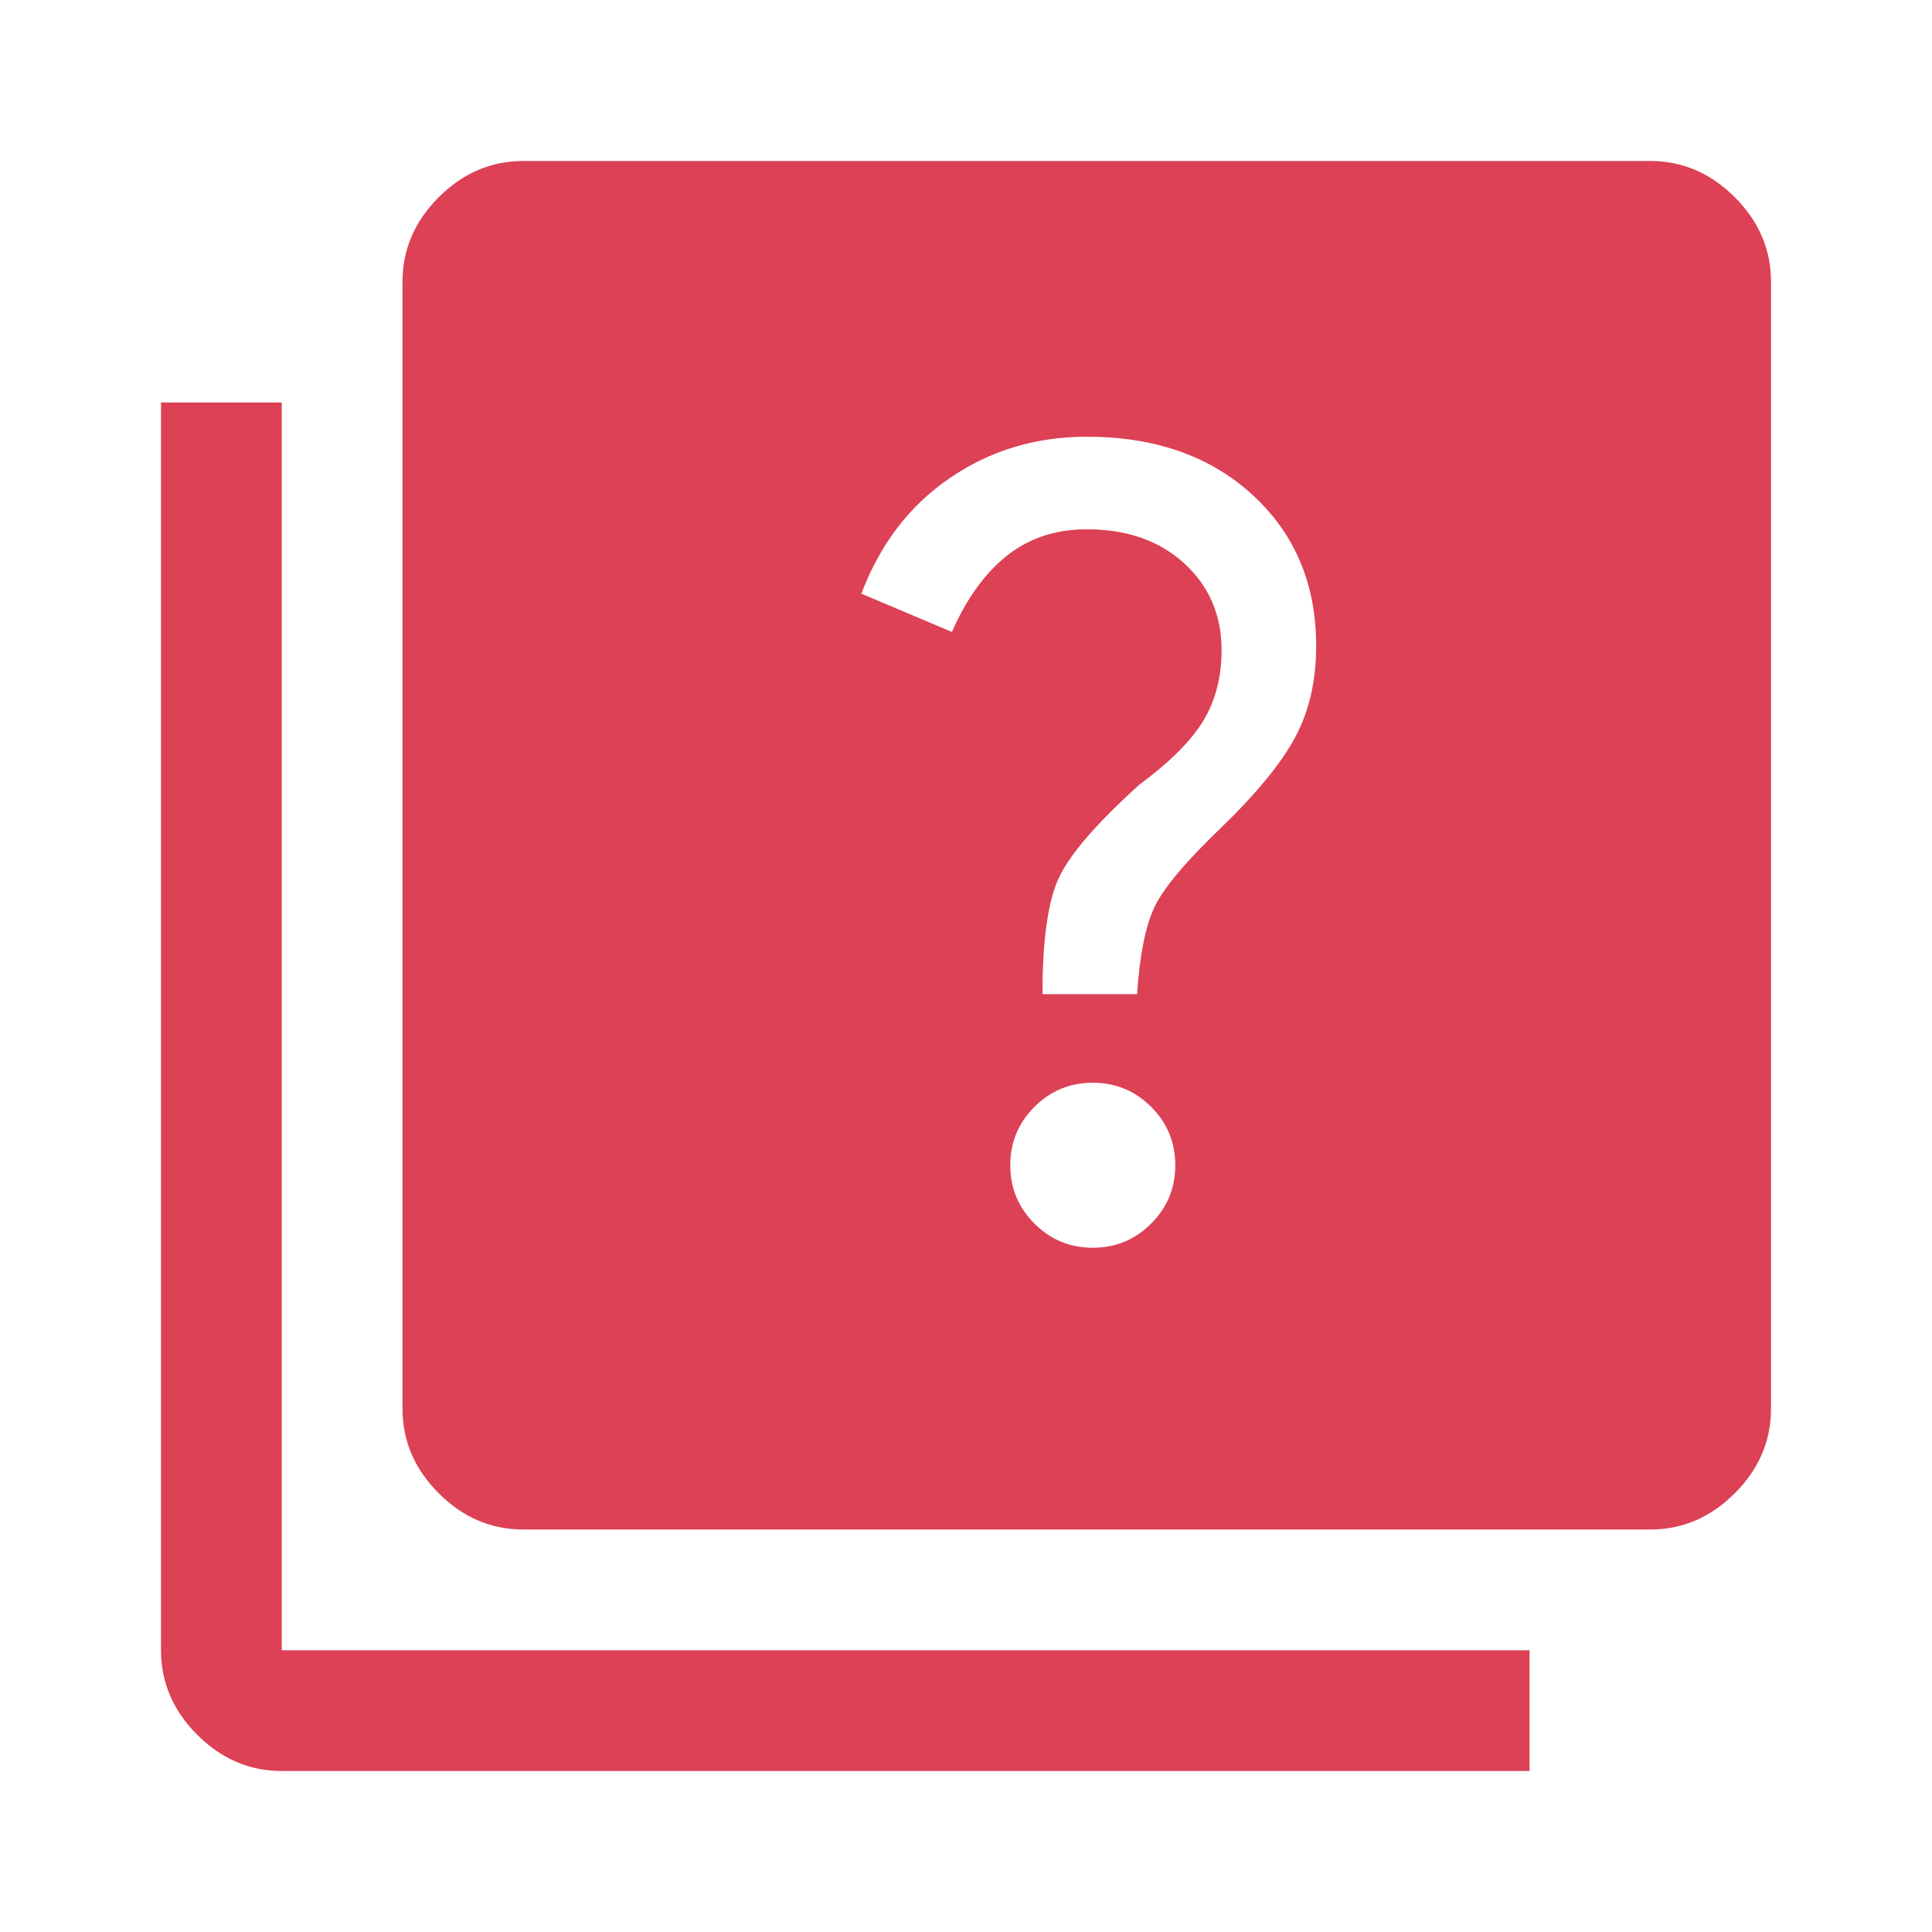 <svg width="24" height="24" viewBox="0 0 24 24" fill="none" xmlns="http://www.w3.org/2000/svg">
<path d="M13.575 15.5C13.858 15.5 14.1 15.4 14.3 15.2C14.5 15 14.6 14.758 14.6 14.475C14.6 14.192 14.5 13.95 14.3 13.75C14.1 13.55 13.858 13.45 13.575 13.45C13.292 13.45 13.05 13.55 12.85 13.75C12.65 13.95 12.55 14.192 12.55 14.475C12.55 14.758 12.65 15 12.85 15.2C13.05 15.4 13.292 15.5 13.575 15.5ZM12.95 12.35H14.125C14.158 11.867 14.229 11.508 14.338 11.275C14.446 11.042 14.717 10.717 15.15 10.3C15.6 9.867 15.912 9.488 16.087 9.162C16.262 8.838 16.35 8.458 16.35 8.025C16.35 7.258 16.087 6.633 15.562 6.15C15.037 5.667 14.35 5.425 13.5 5.425C12.867 5.425 12.3 5.596 11.8 5.938C11.3 6.279 10.933 6.758 10.7 7.375L11.825 7.85C12.008 7.433 12.238 7.117 12.512 6.9C12.787 6.683 13.117 6.575 13.5 6.575C14 6.575 14.404 6.717 14.713 7C15.021 7.283 15.175 7.642 15.175 8.075C15.175 8.408 15.1 8.7 14.95 8.95C14.8 9.2 14.533 9.467 14.15 9.75C13.617 10.233 13.283 10.621 13.15 10.912C13.017 11.204 12.95 11.683 12.95 12.35ZM6.5 19C6.1 19 5.75 18.85 5.45 18.55C5.15 18.25 5 17.9 5 17.5V3.5C5 3.1 5.15 2.75 5.45 2.45C5.75 2.15 6.1 2 6.5 2H20.5C20.9 2 21.25 2.15 21.55 2.45C21.85 2.75 22 3.1 22 3.5V17.5C22 17.9 21.85 18.25 21.55 18.55C21.25 18.85 20.9 19 20.5 19H6.5ZM3.5 22C3.1 22 2.75 21.85 2.45 21.55C2.15 21.25 2 20.9 2 20.5V5H3.5V20.5H19V22H3.5Z" fill="#DC4155"/>
</svg>
